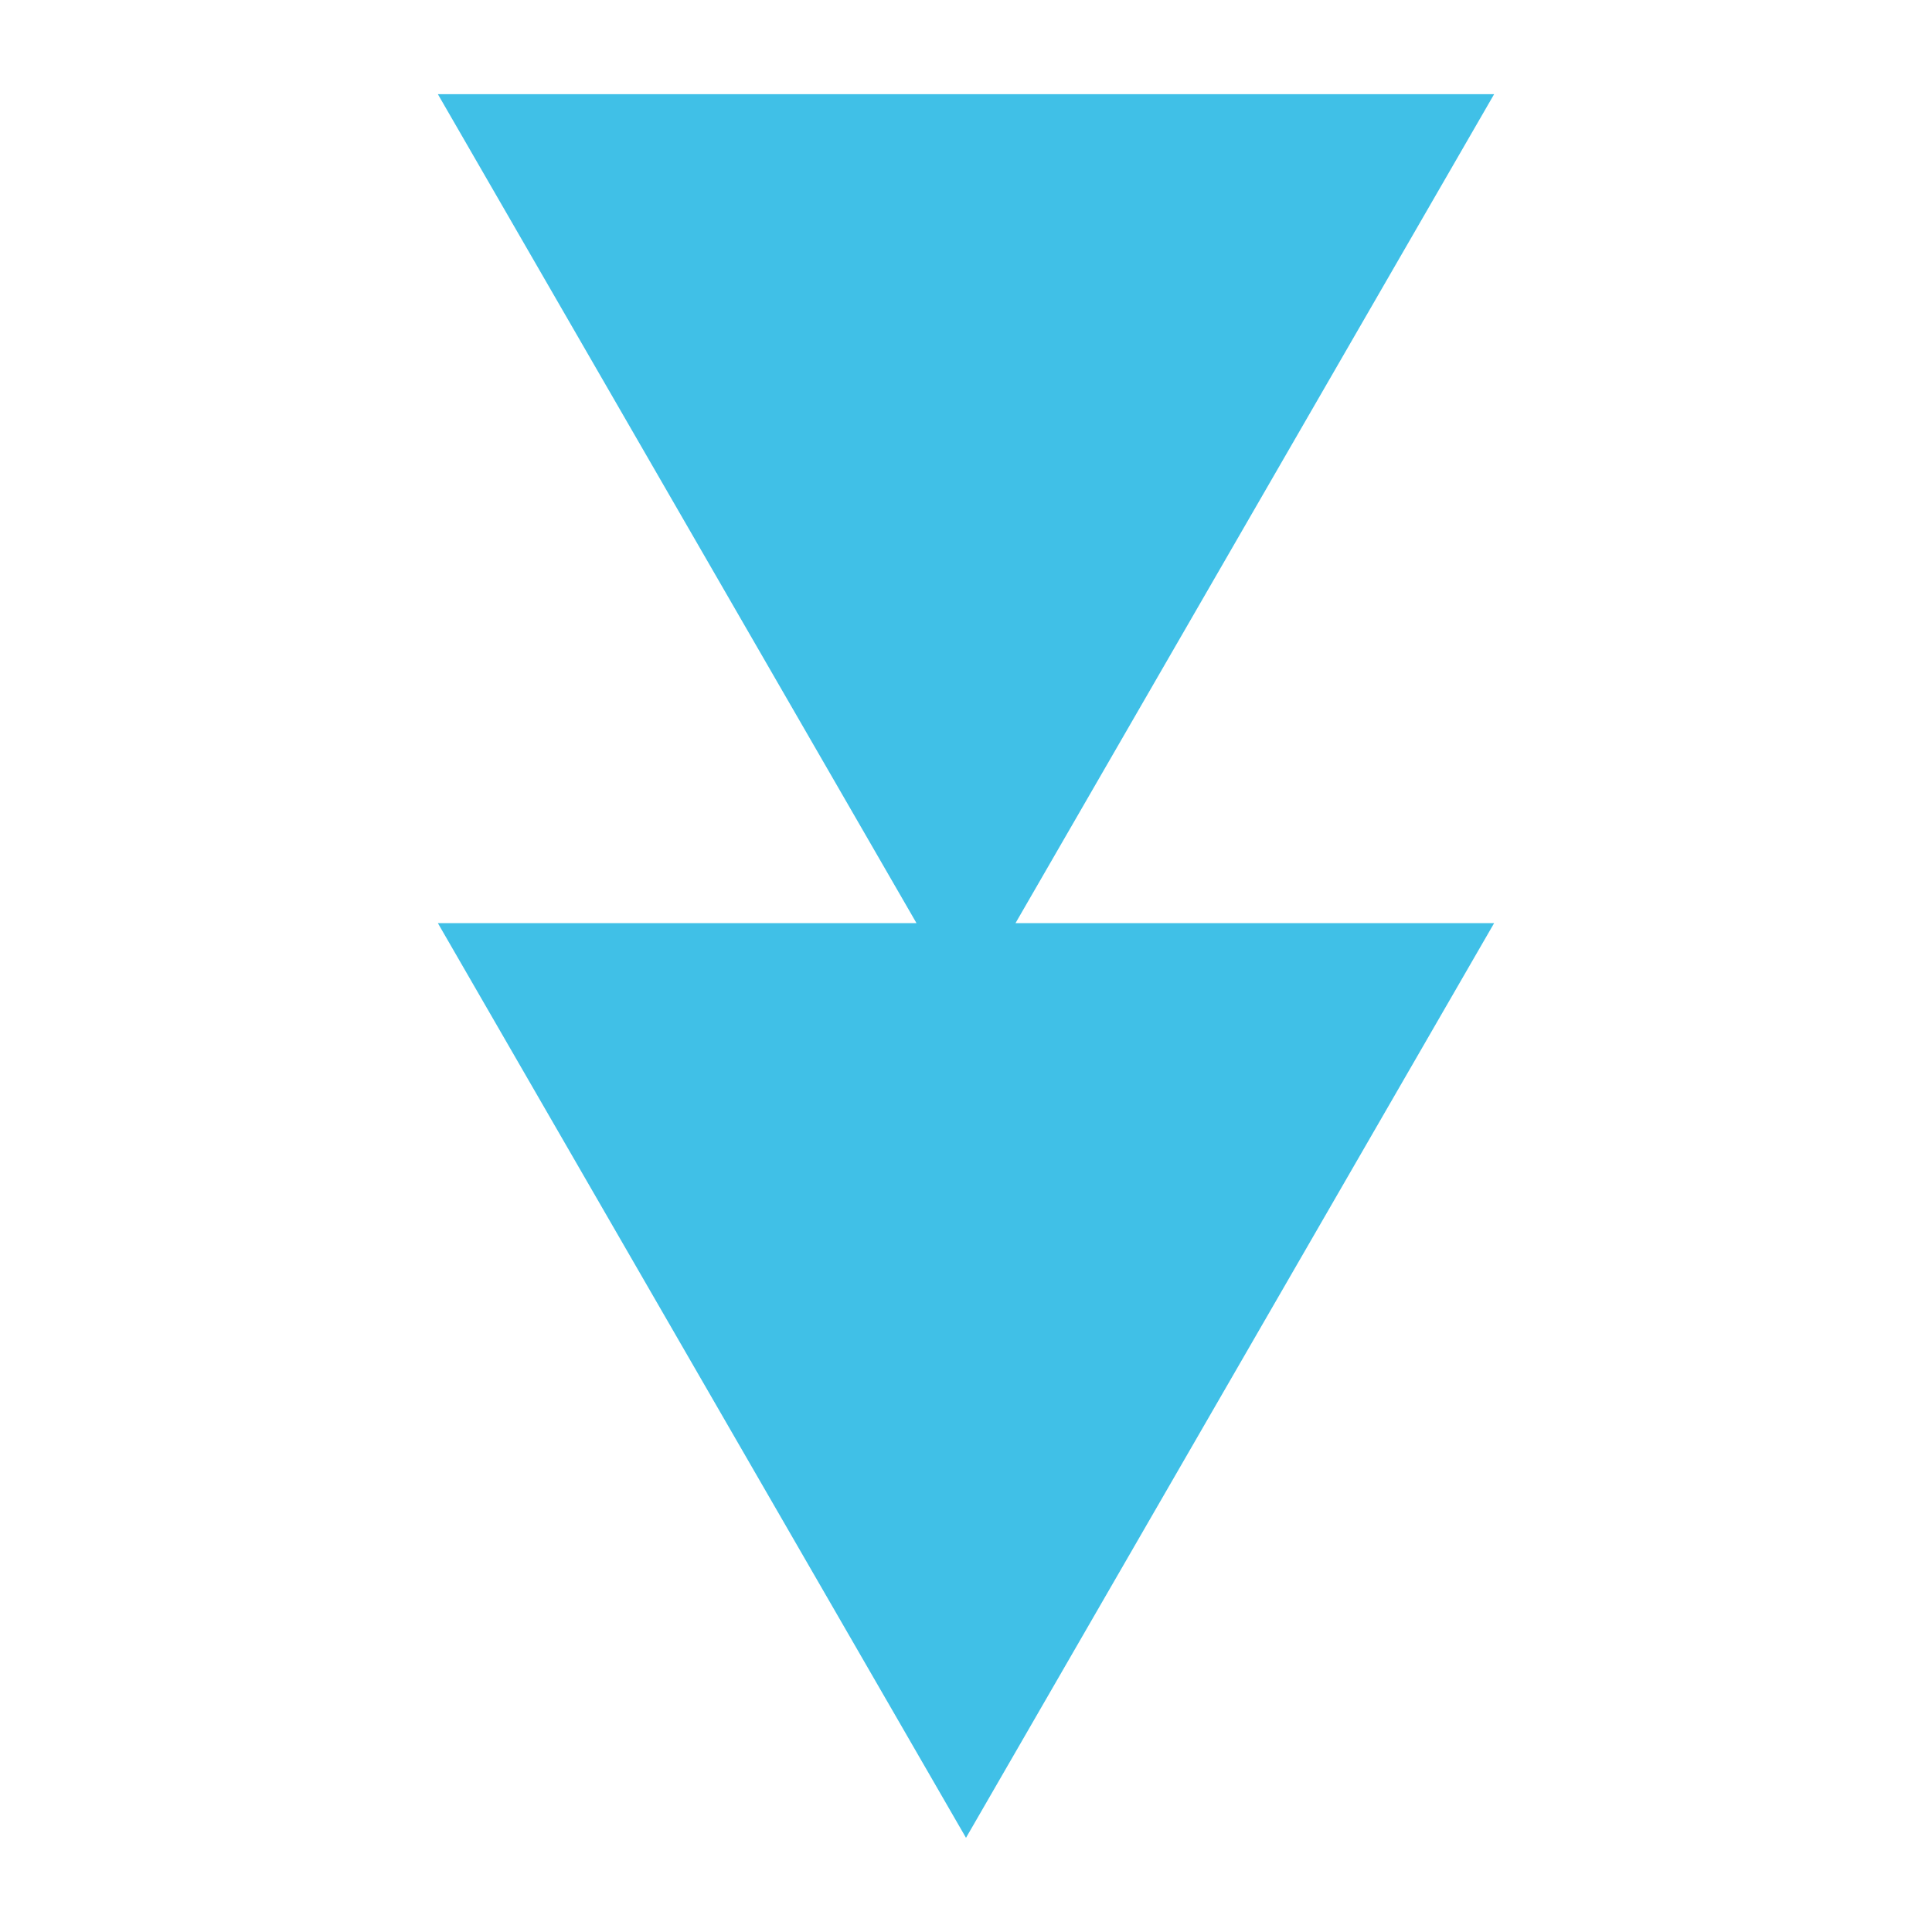 <?xml version="1.0" encoding="utf-8"?>
<!-- Generator: Adobe Illustrator 19.2.1, SVG Export Plug-In . SVG Version: 6.00 Build 0)  -->
<svg version="1.1" id="レイヤー_1" xmlns="http://www.w3.org/2000/svg" xmlns:xlink="http://www.w3.org/1999/xlink" x="0px"
	 y="0px" viewBox="0 0 128 128" style="enable-background:new 0 0 128 128;" xml:space="preserve">
<polygon style="fill:#40C0E7;" points="29.01,6.24 60.72,61.16 29.01,61.16 64,121.76 98.99,61.16 67.28,61.16 98.99,6.24 "/>
</svg>
